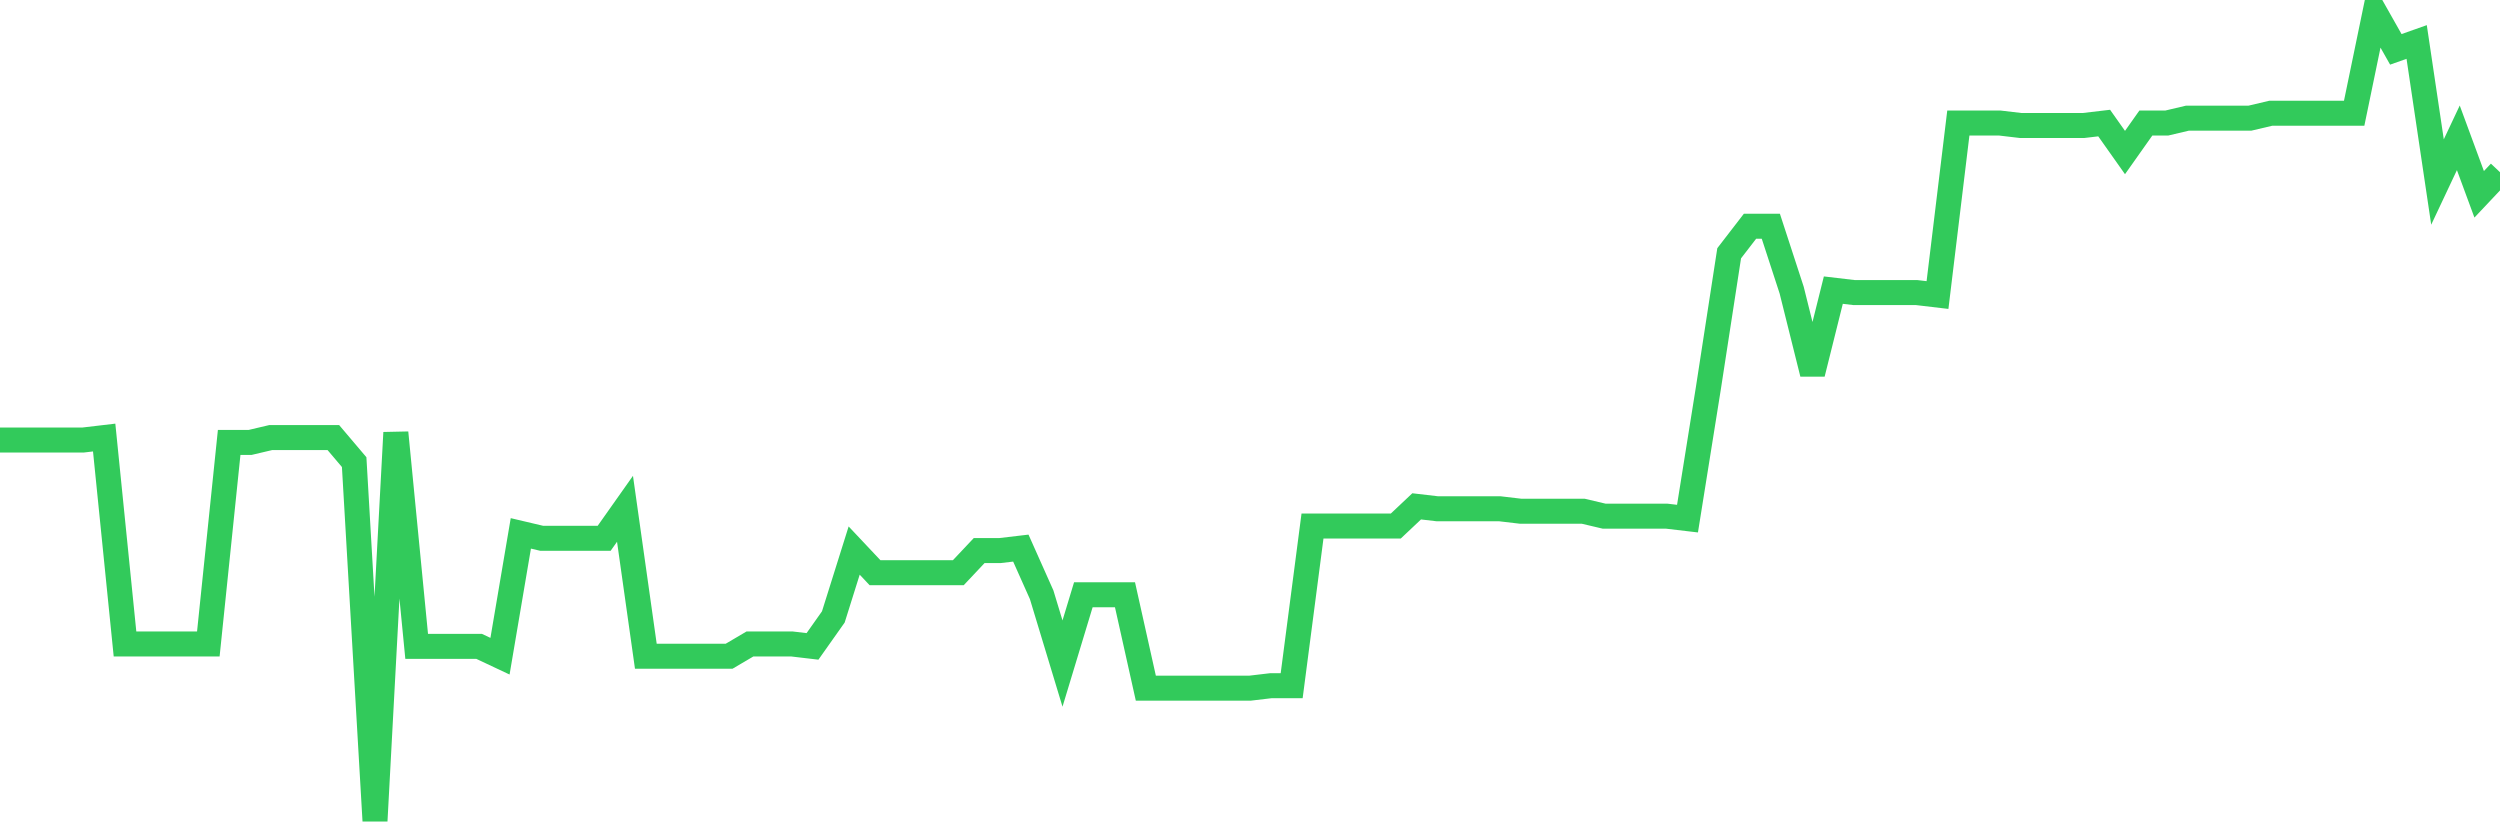 <svg
  xmlns="http://www.w3.org/2000/svg"
  xmlns:xlink="http://www.w3.org/1999/xlink"
  width="120"
  height="40"
  viewBox="0 0 120 40"
  preserveAspectRatio="none"
>
  <polyline
    points="0,21.12 1,21.12 2,21.12 3,21.12 4,21.12 5,21.002 6,30.909 7,30.909 8,30.909 9,30.909 10,30.909 11,21.238 12,21.238 13,21.002 14,21.002 15,21.002 16,21.002 17,22.182 18,39.4 19,20.767 20,31.027 21,31.027 22,31.027 23,31.027 24,31.498 25,25.602 26,25.838 27,25.838 28,25.838 29,25.838 30,24.422 31,31.498 32,31.498 33,31.498 34,31.498 35,31.498 36,30.909 37,30.909 38,30.909 39,31.027 40,29.612 41,26.427 42,27.489 43,27.489 44,27.489 45,27.489 46,27.489 47,26.427 48,26.427 49,26.309 50,28.55 51,31.852 52,28.55 53,28.55 54,28.55 55,33.032 56,33.032 57,33.032 58,33.032 59,33.032 60,33.032 61,32.914 62,32.914 63,25.248 64,25.248 65,25.248 66,25.248 67,25.248 68,24.305 69,24.422 70,24.422 71,24.422 72,24.422 73,24.54 74,24.54 75,24.54 76,24.54 77,24.776 78,24.776 79,24.776 80,24.776 81,24.894 82,18.644 83,12.157 84,10.86 85,10.86 86,13.926 87,17.936 88,13.926 89,14.044 90,14.044 91,14.044 92,14.044 93,14.162 94,5.907 95,5.907 96,5.907 97,6.025 98,6.025 99,6.025 100,6.025 101,5.907 102,7.322 103,5.907 104,5.907 105,5.671 106,5.671 107,5.671 108,5.671 109,5.435 110,5.435 111,5.435 112,5.435 113,5.435 114,0.6 115,2.369 116,2.015 117,8.737 118,6.615 119,9.327 120,8.266"
    fill="none"
    stroke="#32ca5b"
    stroke-width="1.2"
  >
  </polyline>
</svg>